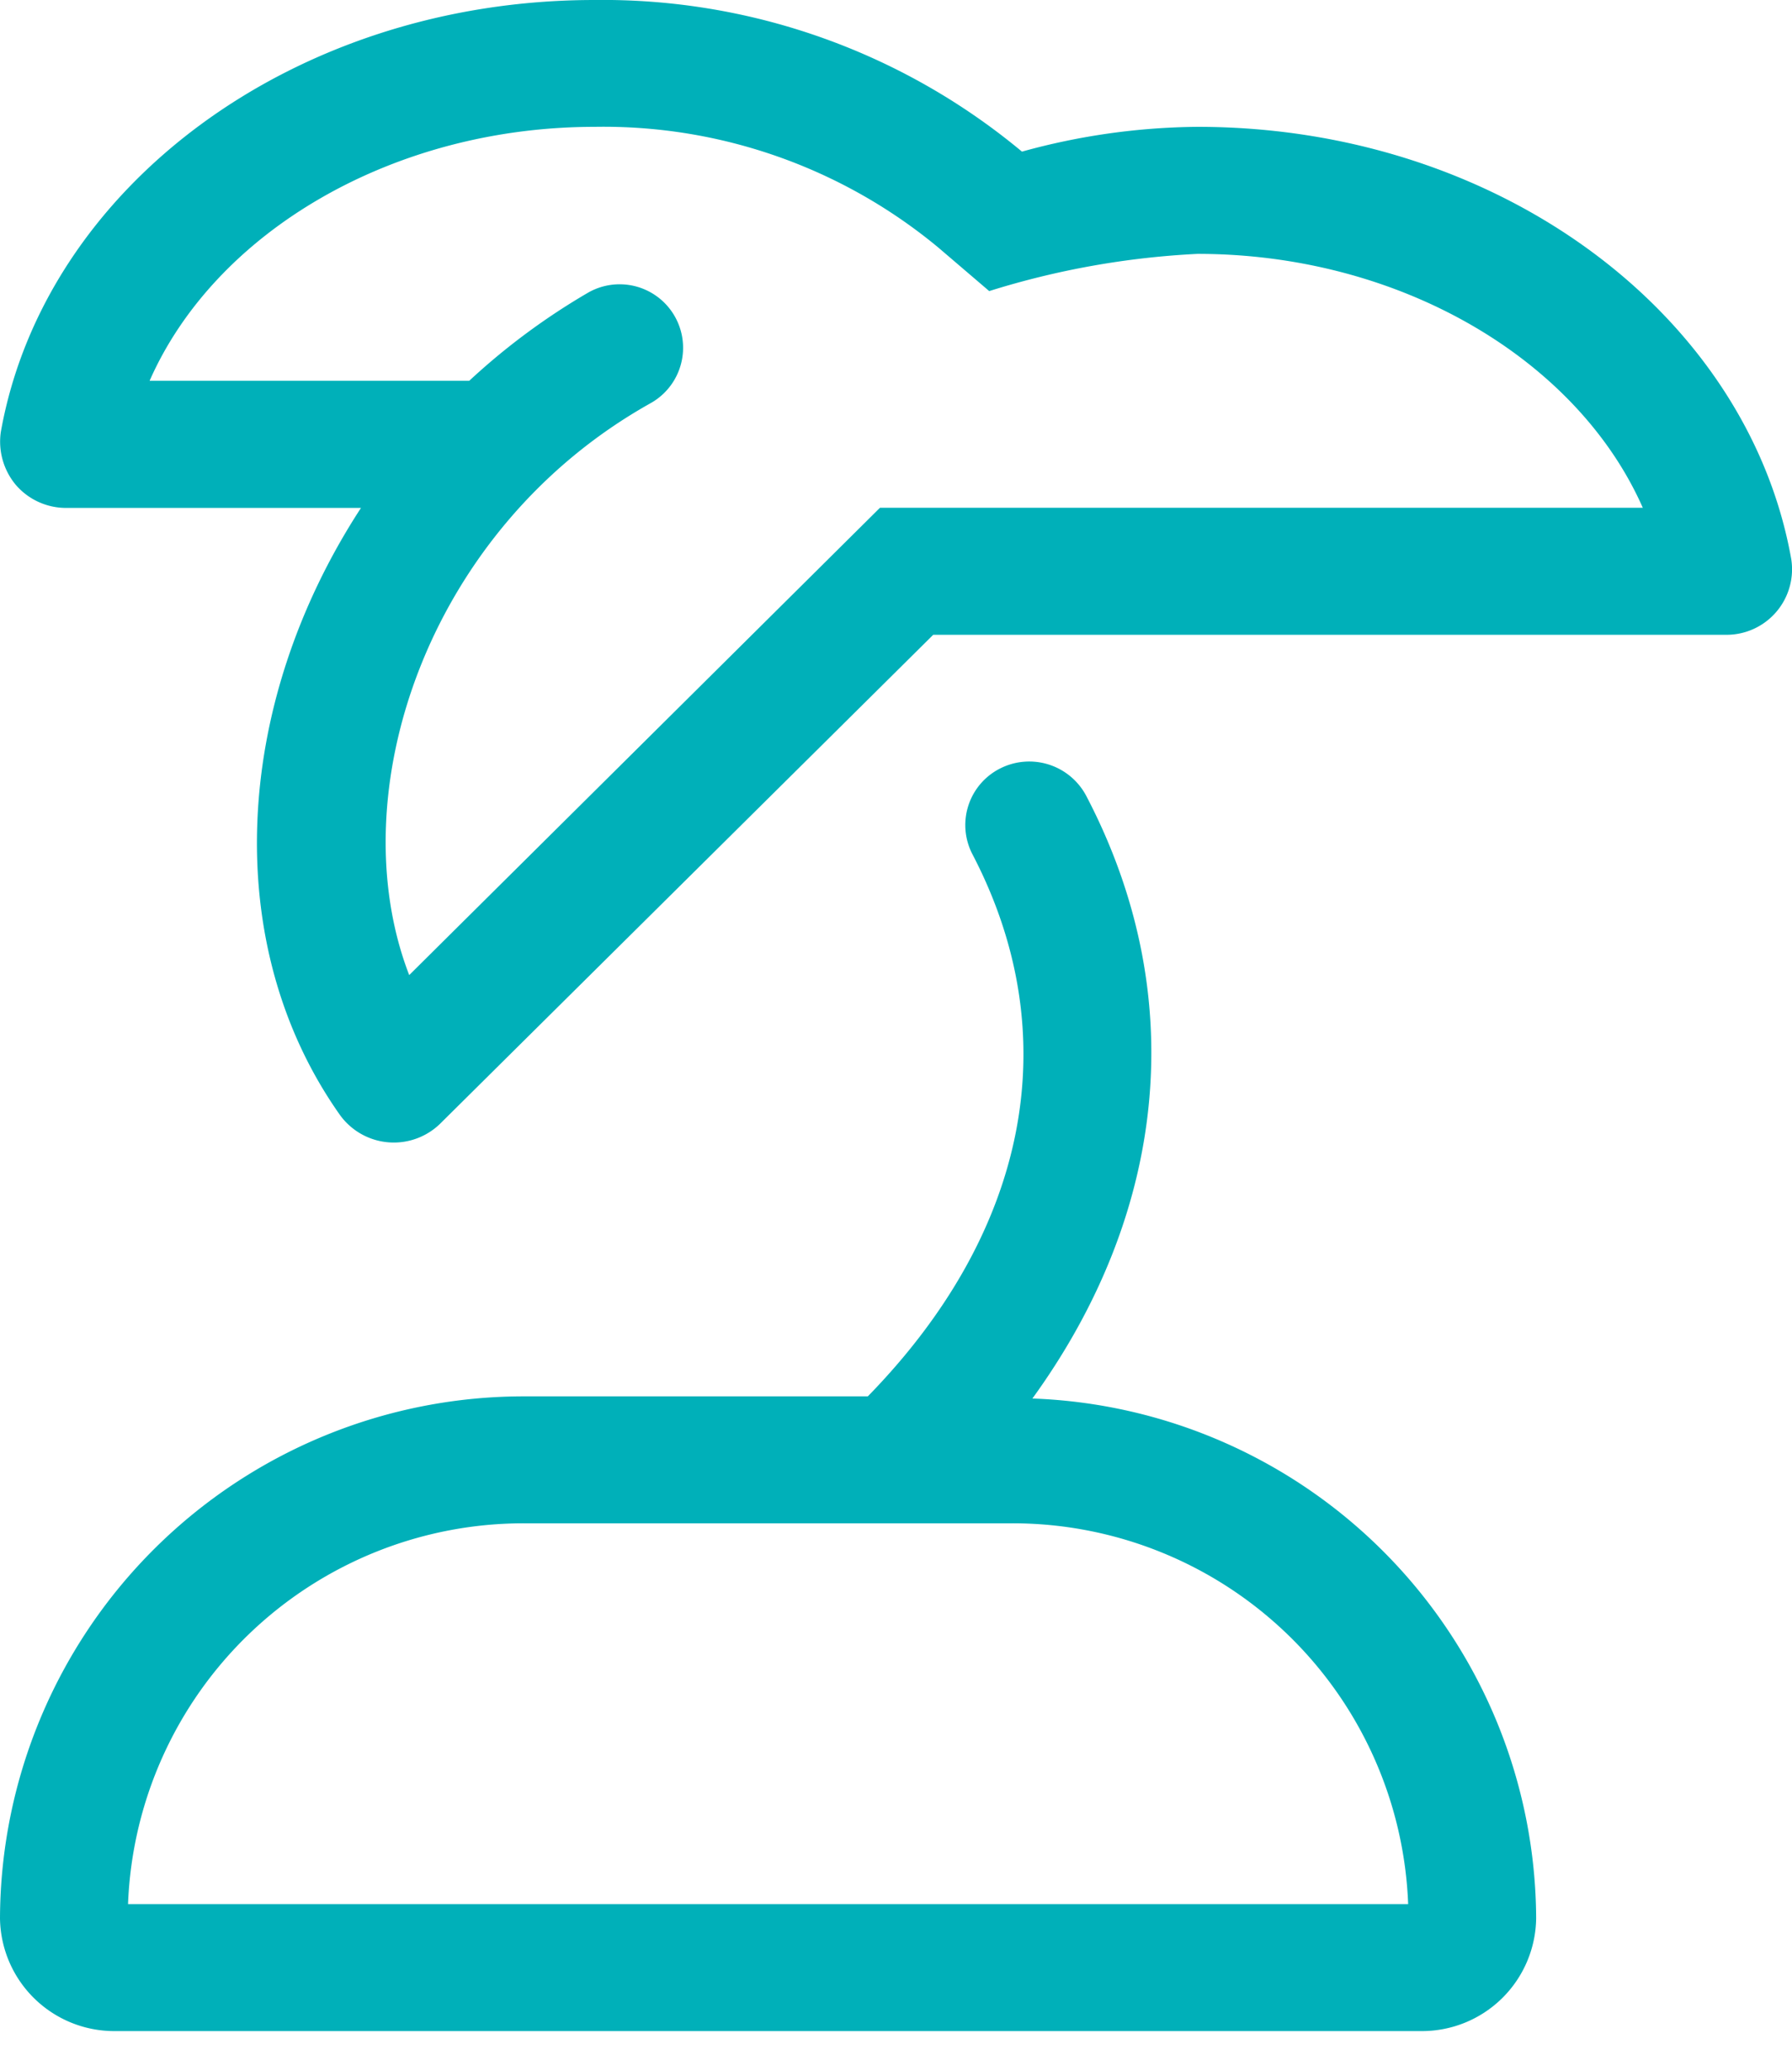 <svg xmlns="http://www.w3.org/2000/svg" xmlns:xlink="http://www.w3.org/1999/xlink" width="55.103" height="63.674" viewBox="0 0 55.103 63.674">
  <defs>
    <clipPath id="clip-path">
      <rect id="長方形_1874" data-name="長方形 1874" width="55.103" height="63.674" transform="translate(0)"/>
    </clipPath>
    <clipPath id="clip-path-2">
      <rect id="長方形_1873" data-name="長方形 1873" width="55.103" height="62.45"/>
    </clipPath>
  </defs>
  <g id="about_img11" transform="translate(0)" clip-path="url(#clip-path)">
    <g id="グループ_1234" data-name="グループ 1234" transform="translate(0)" clip-path="url(#clip-path-2)">
      <g id="グループ_1233" data-name="グループ 1233" clip-path="url(#clip-path-2)">
        <g id="グループ_1232" data-name="グループ 1232" clip-path="url(#clip-path-2)">
          <path id="パス_1315" data-name="パス 1315" d="M31.746,43C35.905,37.26,36.6,30.578,33.4,24.468a1.982,1.982,0,0,0-2.656-.835,1.948,1.948,0,0,0-.842,2.633c2.92,5.593,1.715,11.618-3.217,16.668H16.149A16.105,16.105,0,0,0,0,58.986,3.515,3.515,0,0,0,3.537,62.45H43.7a3.513,3.513,0,0,0,3.536-3.468A16.066,16.066,0,0,0,31.746,43ZM3.937,58.547A12.173,12.173,0,0,1,16.146,46.837H31.09A12.173,12.173,0,0,1,43.3,58.547ZM36.825,3.9a20.772,20.772,0,0,0-5.4.762A20.143,20.143,0,0,0,18.277,0C9.021,0,1.365,5.763.025,13.283a2.075,2.075,0,0,0,.468,1.634,2.038,2.038,0,0,0,1.568.7H11.1C7.135,21.7,6.781,29.09,10.456,34.286a2.042,2.042,0,0,0,3.111.232l15.129-15H53.049a2.015,2.015,0,0,0,2.03-2.333C53.737,9.666,46.087,3.9,36.825,3.9ZM27.059,15.612,12.583,29.981c-2.156-5.586.554-13.746,7.429-17.588a1.952,1.952,0,1,0-1.919-3.4,20.608,20.608,0,0,0-3.665,2.716H4.6C6.612,7.135,12.071,3.9,18.287,3.9A16.125,16.125,0,0,1,28.85,7.609L30.418,8.95a25.588,25.588,0,0,1,6.407-1.144c6.213,0,11.67,3.232,13.69,7.806Z" transform="translate(0)" fill="#00b0b9"/>
        </g>
      </g>
    </g>
  </g>
</svg>
